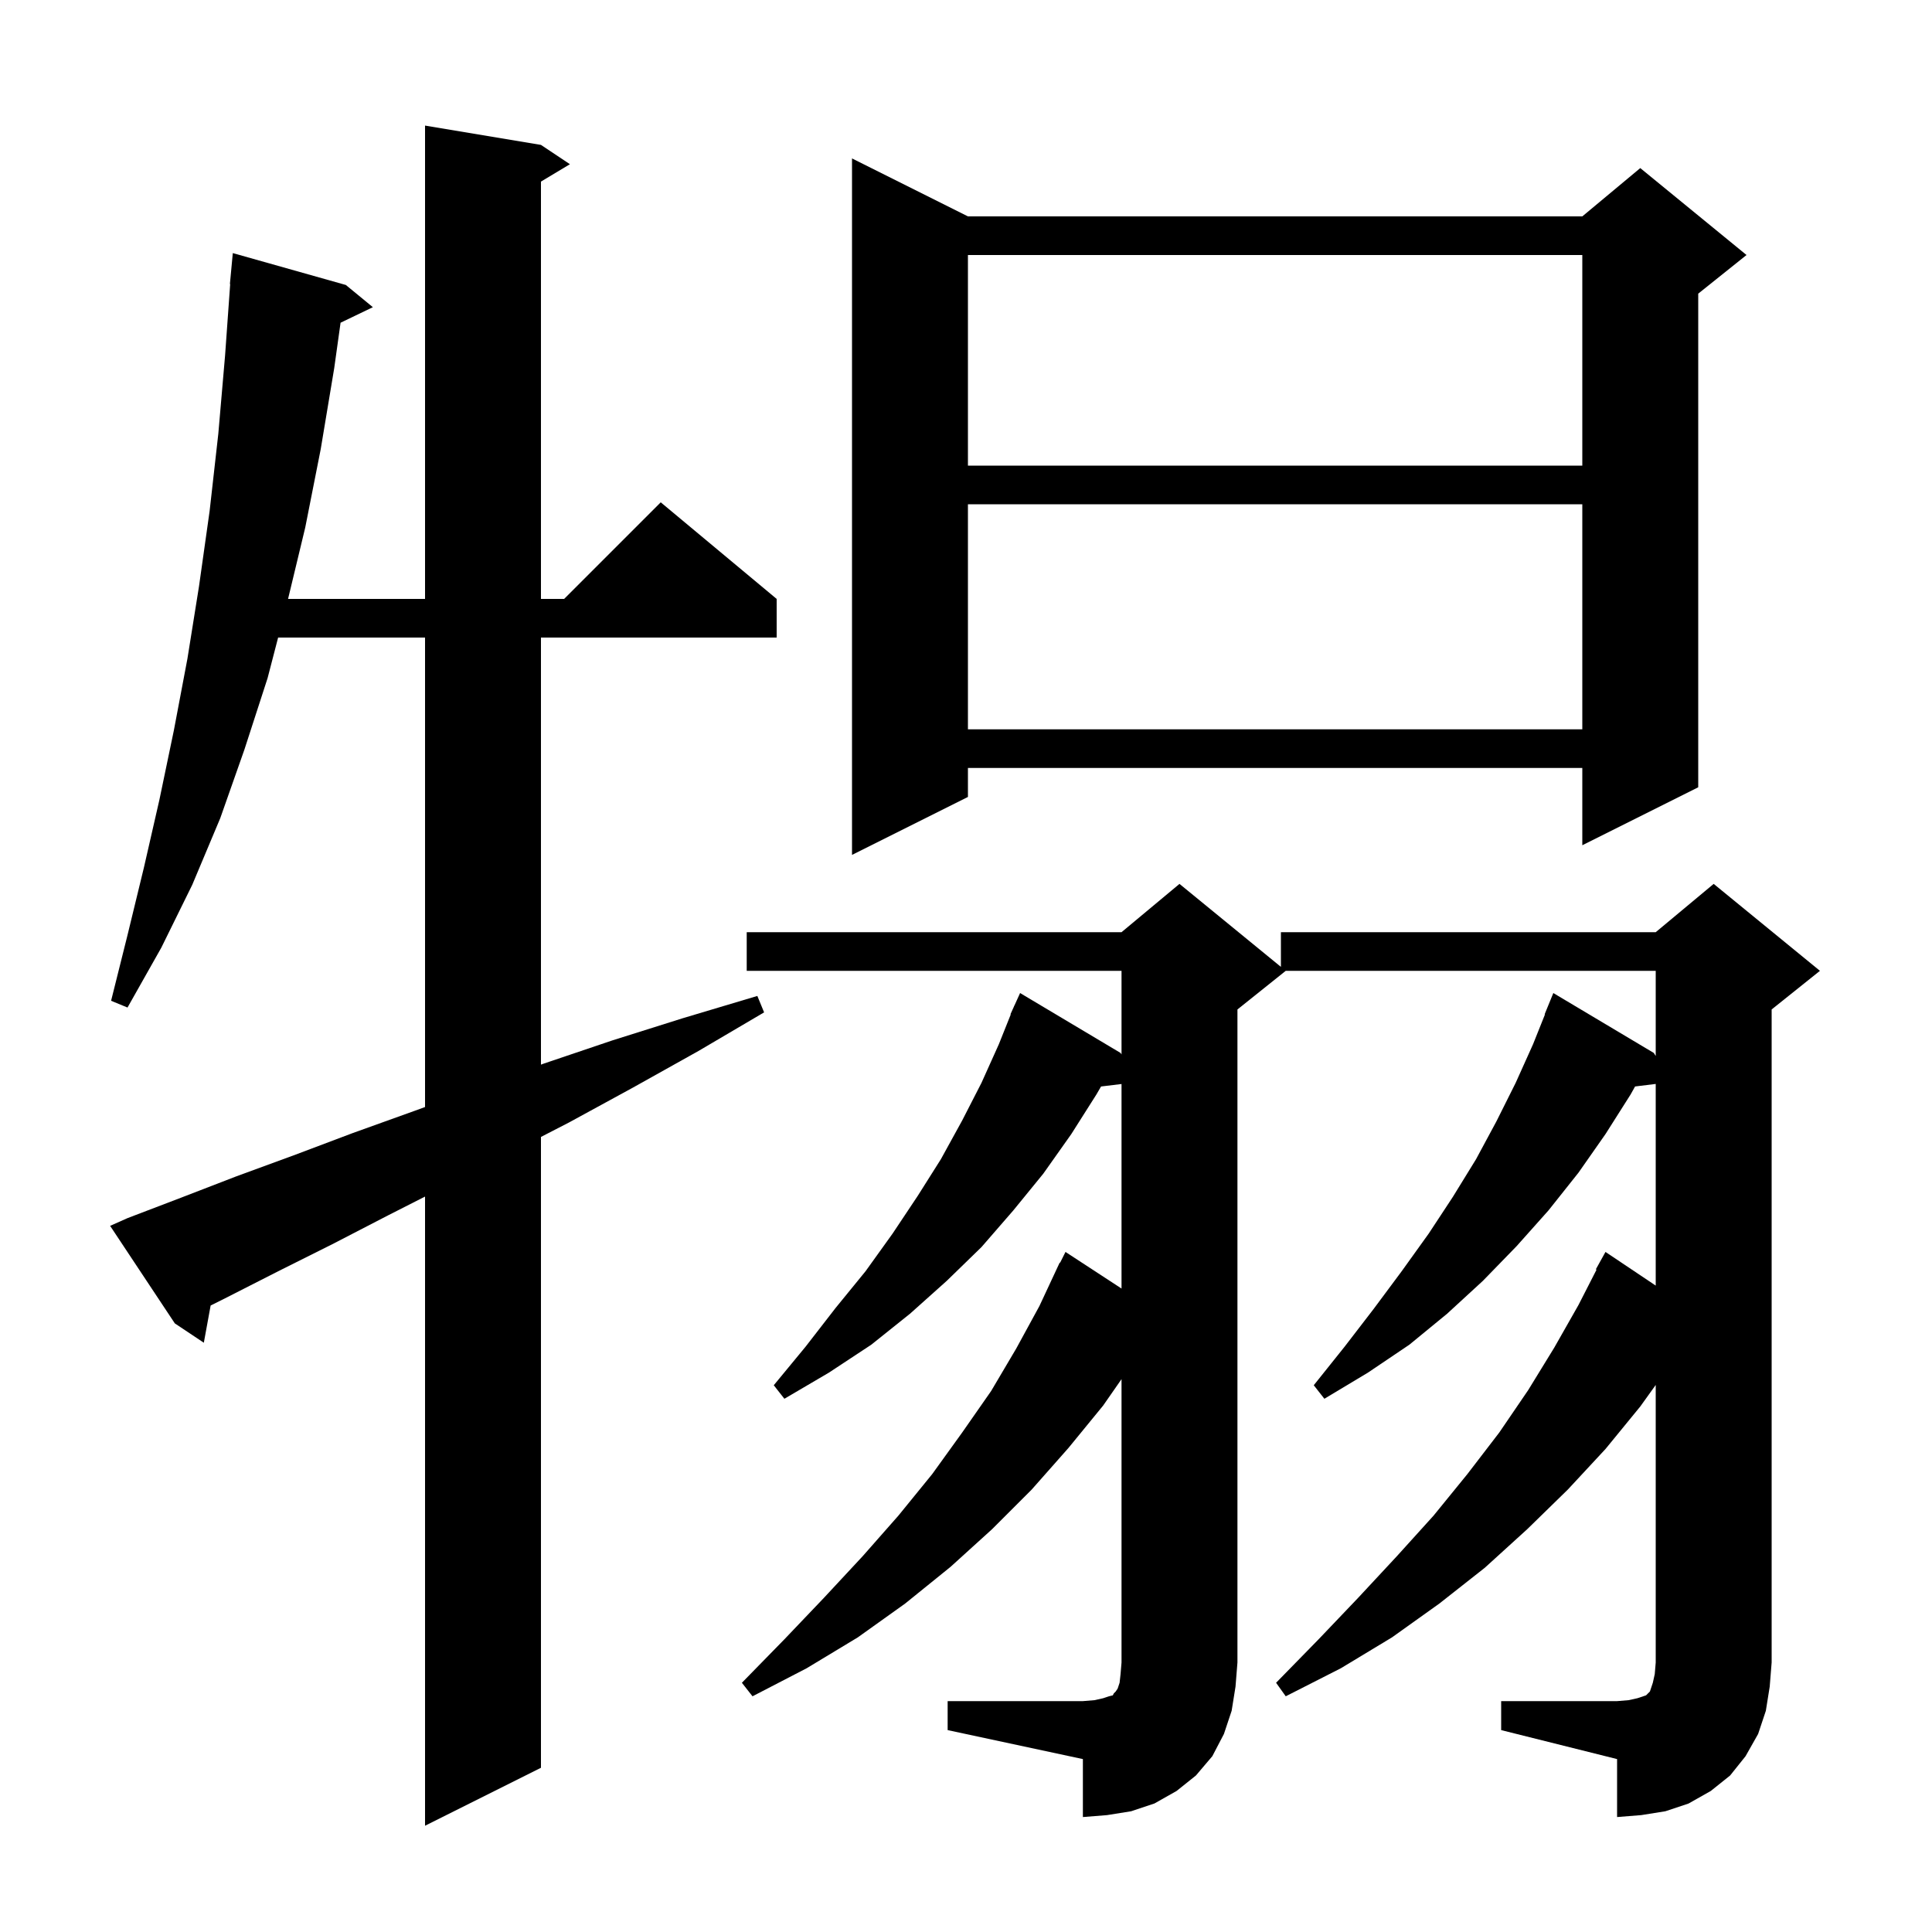<svg xmlns="http://www.w3.org/2000/svg" xmlns:xlink="http://www.w3.org/1999/xlink" version="1.1" baseProfile="full" viewBox="0 0 200 200" width="200" height="200"><g fill="currentColor"><path d="M 13.2 126.1 L 18.7 124.0 L 24.4 121.8 L 30.4 119.6 L 36.5 117.3 L 42.9 115.0 L 44.0 114.6 L 44.0 66.0 L 28.791 66.0 L 27.7 70.2 L 25.3 77.6 L 22.8 84.7 L 19.9 91.6 L 16.7 98.1 L 13.2 104.3 L 11.5 103.6 L 13.2 96.8 L 14.9 89.8 L 16.5 82.8 L 18.0 75.6 L 19.4 68.2 L 20.6 60.7 L 21.7 52.9 L 22.6 44.9 L 23.3 36.8 L 23.829 29.4 L 23.8 29.4 L 24.1 26.2 L 35.8 29.5 L 38.6 31.8 L 35.255 33.408 L 34.6 38.1 L 33.2 46.5 L 31.6 54.6 L 29.82 62.0 L 44.0 62.0 L 44.0 13.0 L 56.0 15.0 L 59.0 17.0 L 56.0 18.8 L 56.0 62.0 L 58.4 62.0 L 68.4 52.0 L 80.4 62.0 L 80.4 66.0 L 56.0 66.0 L 56.0 110.21 L 56.3 110.1 L 63.4 107.7 L 70.7 105.4 L 78.4 103.1 L 79.1 104.8 L 72.3 108.8 L 65.5 112.6 L 58.9 116.2 L 56.0 117.695 L 56.0 183.0 L 44.0 189.0 L 44.0 123.869 L 40.2 125.8 L 34.4 128.8 L 28.8 131.6 L 23.3 134.4 L 21.805 135.147 L 21.1 139.0 L 18.1 137.0 L 11.4 126.9 Z M 98.1 176.1 L 112.1 176.1 L 113.3 176.0 L 114.2 175.8 L 114.8 175.6 L 115.2 175.5 L 115.3 175.3 L 115.5 175.1 L 115.7 174.8 L 115.9 174.2 L 116.0 173.3 L 116.1 172.1 L 116.1 142.769 L 114.2 145.5 L 110.6 149.9 L 106.8 154.2 L 102.7 158.3 L 98.4 162.2 L 93.7 166.0 L 88.8 169.5 L 83.5 172.7 L 77.9 175.6 L 76.8 174.2 L 81.2 169.7 L 85.3 165.4 L 89.3 161.1 L 93.0 156.9 L 96.5 152.6 L 99.6 148.3 L 102.6 144.0 L 105.2 139.6 L 107.6 135.2 L 109.7 130.7 L 109.74 130.72 L 110.3 129.6 L 116.1 133.39 L 116.1 112.217 L 113.981 112.473 L 113.5 113.3 L 110.9 117.4 L 108.0 121.5 L 104.9 125.3 L 101.6 129.1 L 98.0 132.6 L 94.2 136.0 L 90.2 139.2 L 85.8 142.1 L 81.2 144.8 L 80.1 143.4 L 83.4 139.4 L 86.5 135.4 L 89.6 131.6 L 92.4 127.7 L 95.0 123.8 L 97.4 120.0 L 99.6 116.0 L 101.6 112.1 L 103.4 108.1 L 104.635 105.012 L 104.6 105.0 L 104.933 104.267 L 105.0 104.1 L 105.008 104.103 L 105.6 102.8 L 116.0 109.0 L 116.1 109.158 L 116.1 100.5 L 77.3 100.5 L 77.3 96.5 L 116.1 96.5 L 122.1 91.5 L 132.6 100.091 L 132.6 96.5 L 171.4 96.5 L 177.4 91.5 L 188.4 100.5 L 183.4 104.5 L 183.4 172.1 L 183.2 174.6 L 182.8 177.1 L 182.0 179.5 L 180.7 181.8 L 179.1 183.8 L 177.1 185.4 L 174.8 186.7 L 172.4 187.5 L 169.9 187.9 L 167.4 188.1 L 167.4 182.1 L 155.4 179.1 L 155.4 176.1 L 167.4 176.1 L 168.6 176.0 L 169.5 175.8 L 170.4 175.5 L 170.8 175.1 L 171.1 174.2 L 171.3 173.3 L 171.4 172.1 L 171.4 143.37 L 169.8 145.6 L 166.2 150.0 L 162.3 154.2 L 158.1 158.3 L 153.7 162.3 L 149.0 166.0 L 144.1 169.5 L 138.8 172.7 L 133.1 175.6 L 132.1 174.2 L 136.5 169.7 L 140.6 165.4 L 144.6 161.1 L 148.4 156.9 L 151.9 152.6 L 155.2 148.3 L 158.2 143.9 L 160.9 139.5 L 163.4 135.1 L 165.274 131.433 L 165.2 131.4 L 166.2 129.6 L 171.4 133.084 L 171.4 112.209 L 169.263 112.471 L 168.8 113.3 L 166.2 117.4 L 163.4 121.4 L 160.3 125.3 L 157.0 129.0 L 153.5 132.6 L 149.8 136.0 L 145.9 139.2 L 141.6 142.1 L 137.1 144.8 L 136.0 143.4 L 139.2 139.4 L 142.2 135.5 L 145.1 131.6 L 147.9 127.7 L 150.4 123.9 L 152.8 120.0 L 154.9 116.1 L 156.9 112.1 L 158.7 108.1 L 159.935 105.012 L 159.9 105.0 L 160.8 102.8 L 171.2 109.0 L 171.4 109.316 L 171.4 100.5 L 133.1 100.5 L 128.1 104.5 L 128.1 172.1 L 127.9 174.6 L 127.5 177.1 L 126.7 179.5 L 125.5 181.8 L 123.8 183.8 L 121.8 185.4 L 119.5 186.7 L 117.1 187.5 L 114.6 187.9 L 112.1 188.1 L 112.1 182.1 L 98.1 179.1 Z M 100.2 22.4 L 163.8 22.4 L 169.8 17.4 L 180.8 26.4 L 175.8 30.4 L 175.8 81.5 L 163.8 87.5 L 163.8 79.5 L 100.2 79.5 L 100.2 82.5 L 88.2 88.5 L 88.2 16.4 Z M 100.2 52.2 L 100.2 75.5 L 163.8 75.5 L 163.8 52.2 Z M 100.2 26.4 L 100.2 48.2 L 163.8 48.2 L 163.8 26.4 Z "/></g></svg>